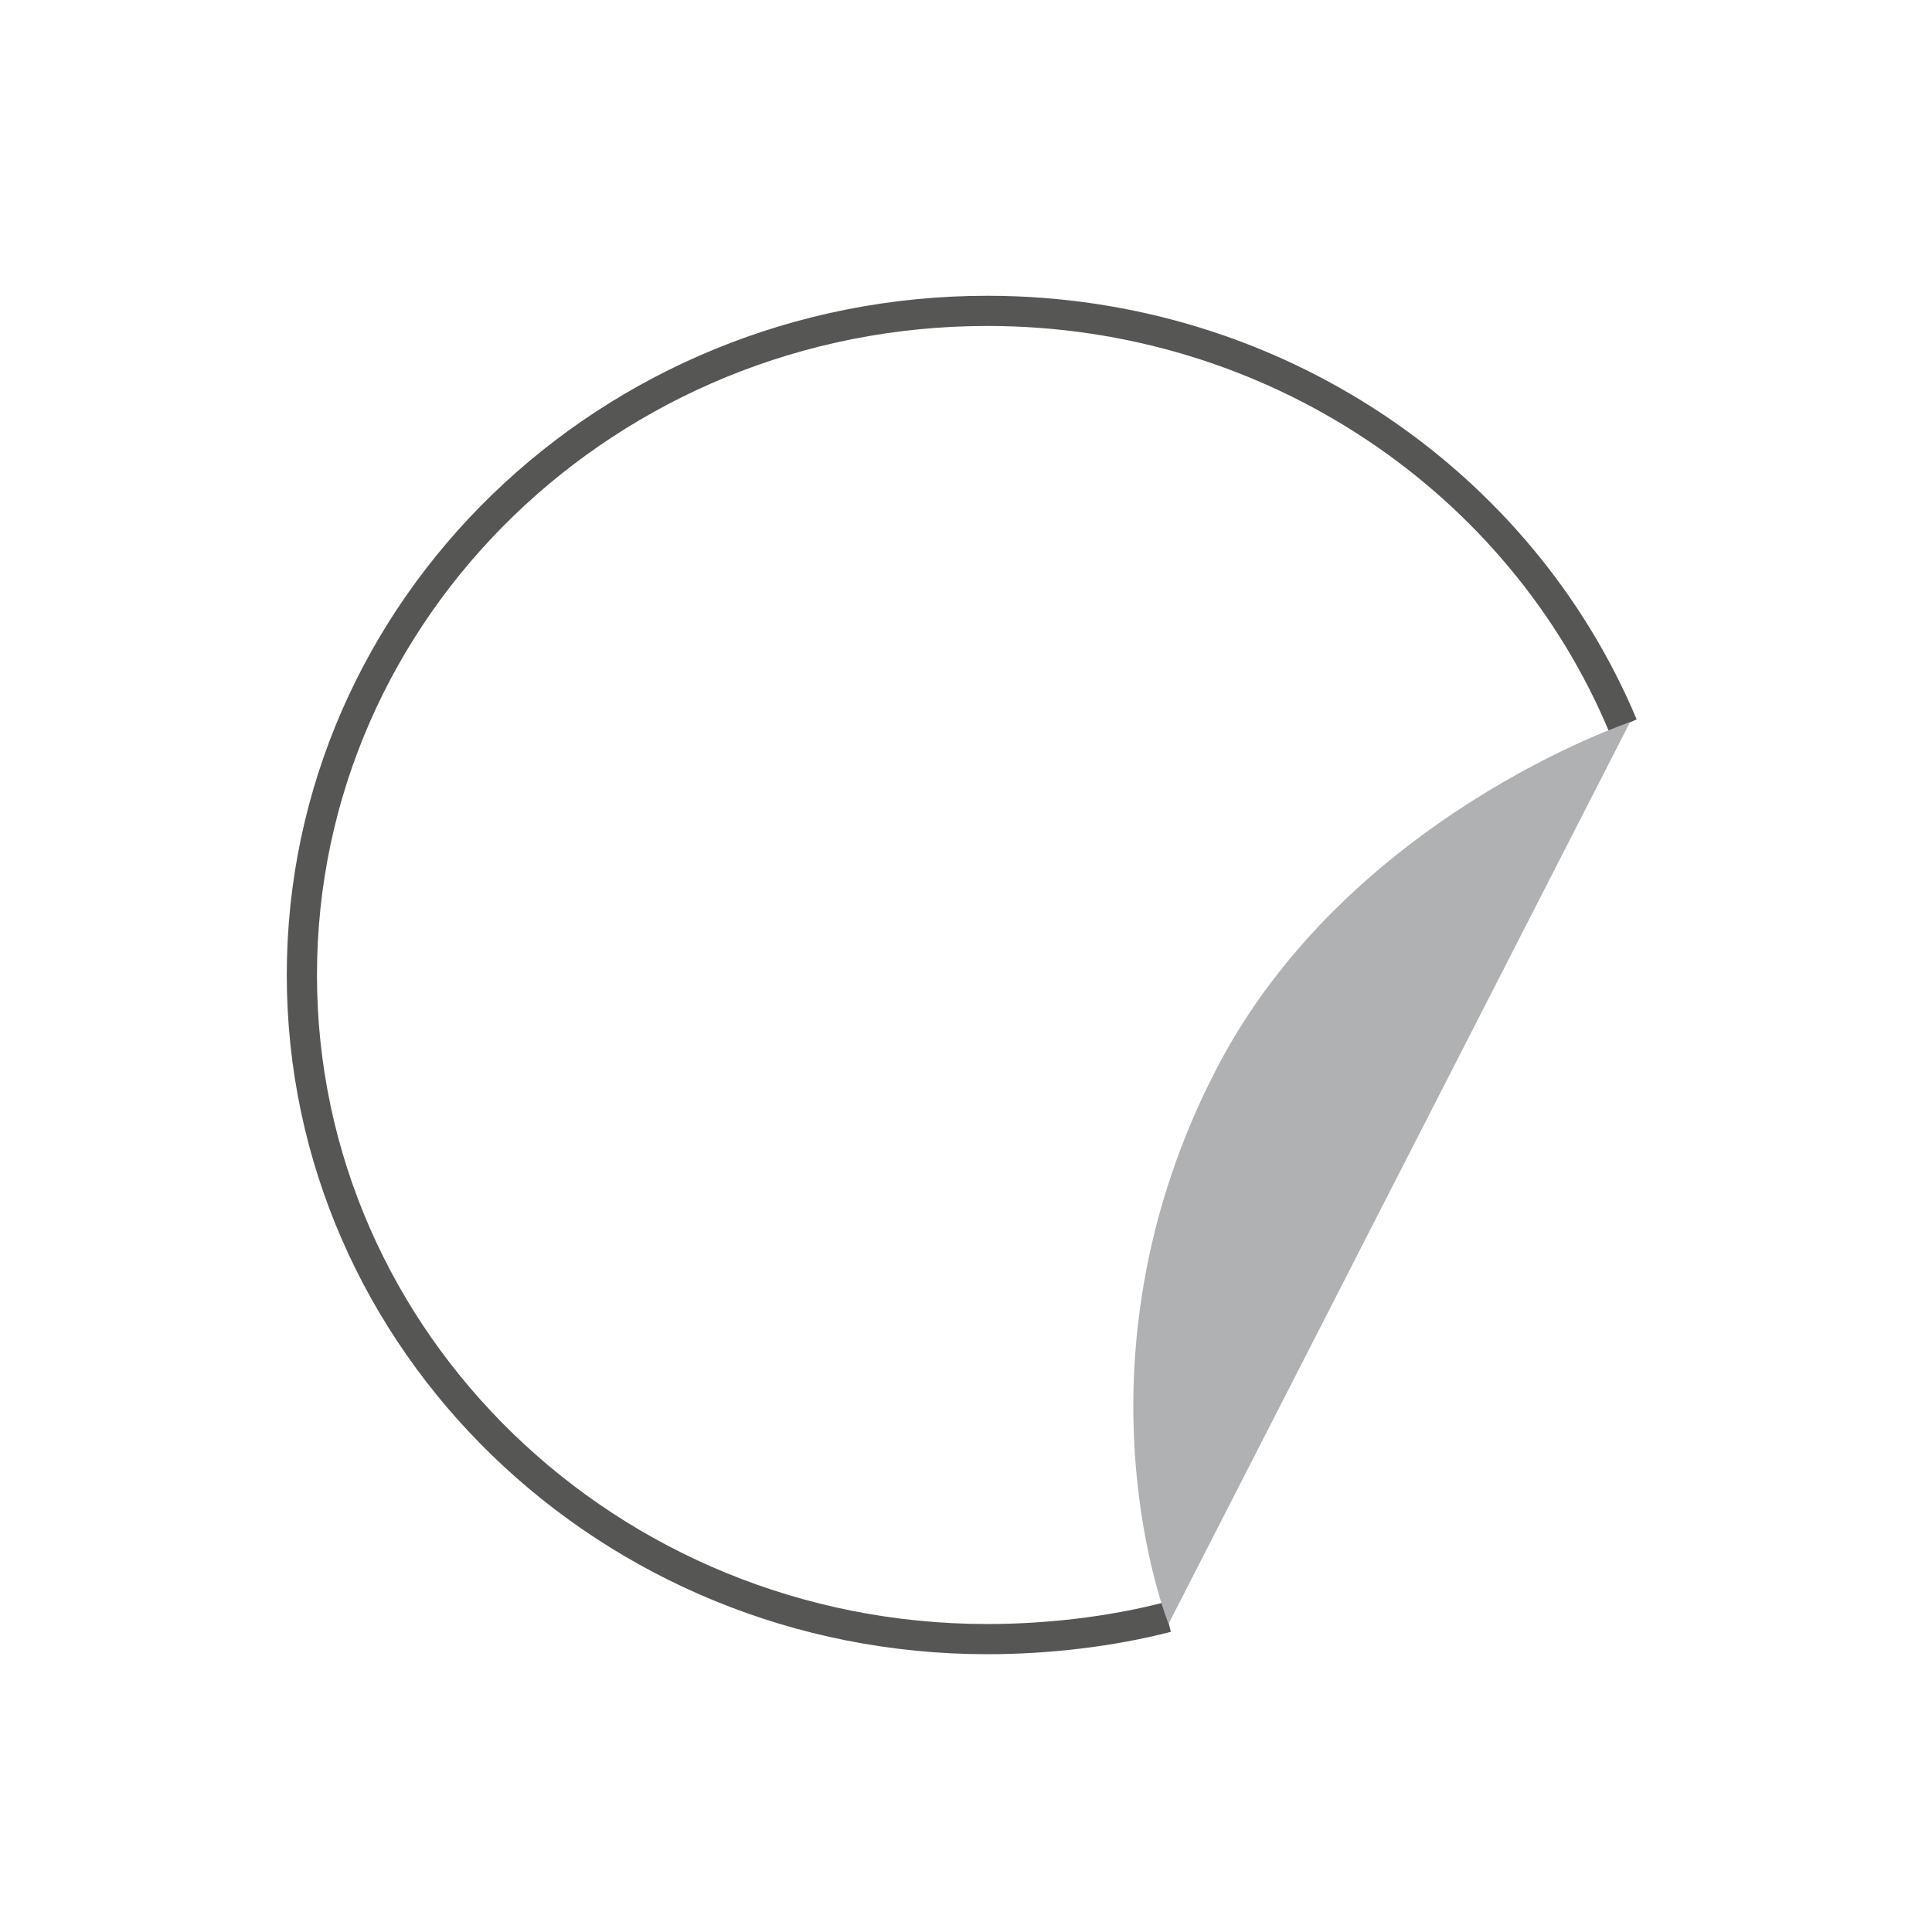 <?xml version="1.0" encoding="utf-8"?>
<!-- Generator: Adobe Illustrator 16.0.0, SVG Export Plug-In . SVG Version: 6.00 Build 0)  -->
<!DOCTYPE svg PUBLIC "-//W3C//DTD SVG 1.1//EN" "http://www.w3.org/Graphics/SVG/1.1/DTD/svg11.dtd">
<svg version="1.1" id="Ebene_1" xmlns="http://www.w3.org/2000/svg" xmlns:xlink="http://www.w3.org/1999/xlink" x="0px" y="0px"
	 width="32px" height="32px" viewBox="0 0 32 32" enable-background="new 0 0 32 32" xml:space="preserve">
<path fill="none" stroke="#565655" stroke-width="0.5" d="M26.878,12.013c-1.687-4.025-5.764-6.864-10.525-6.864
	C10.085,5.149,5,10.076,5,16.149c0,6.076,5.085,11,11.353,11c1.006,0,2.058-0.125,2.978-0.363"/>
<path fill="#B0B1B2" d="M19.355,26.896c0,0-1.738-4.289,0.785-9.176c2.161-4.19,6.859-5.76,6.859-5.76L19.355,26.896z"/>
<path fill="none" stroke="#565655" stroke-width="0.5" d="M19.258,26.786"/>
<path fill="none" stroke="#565655" stroke-width="0.5" d="M26.878,12.013"/>
</svg>
